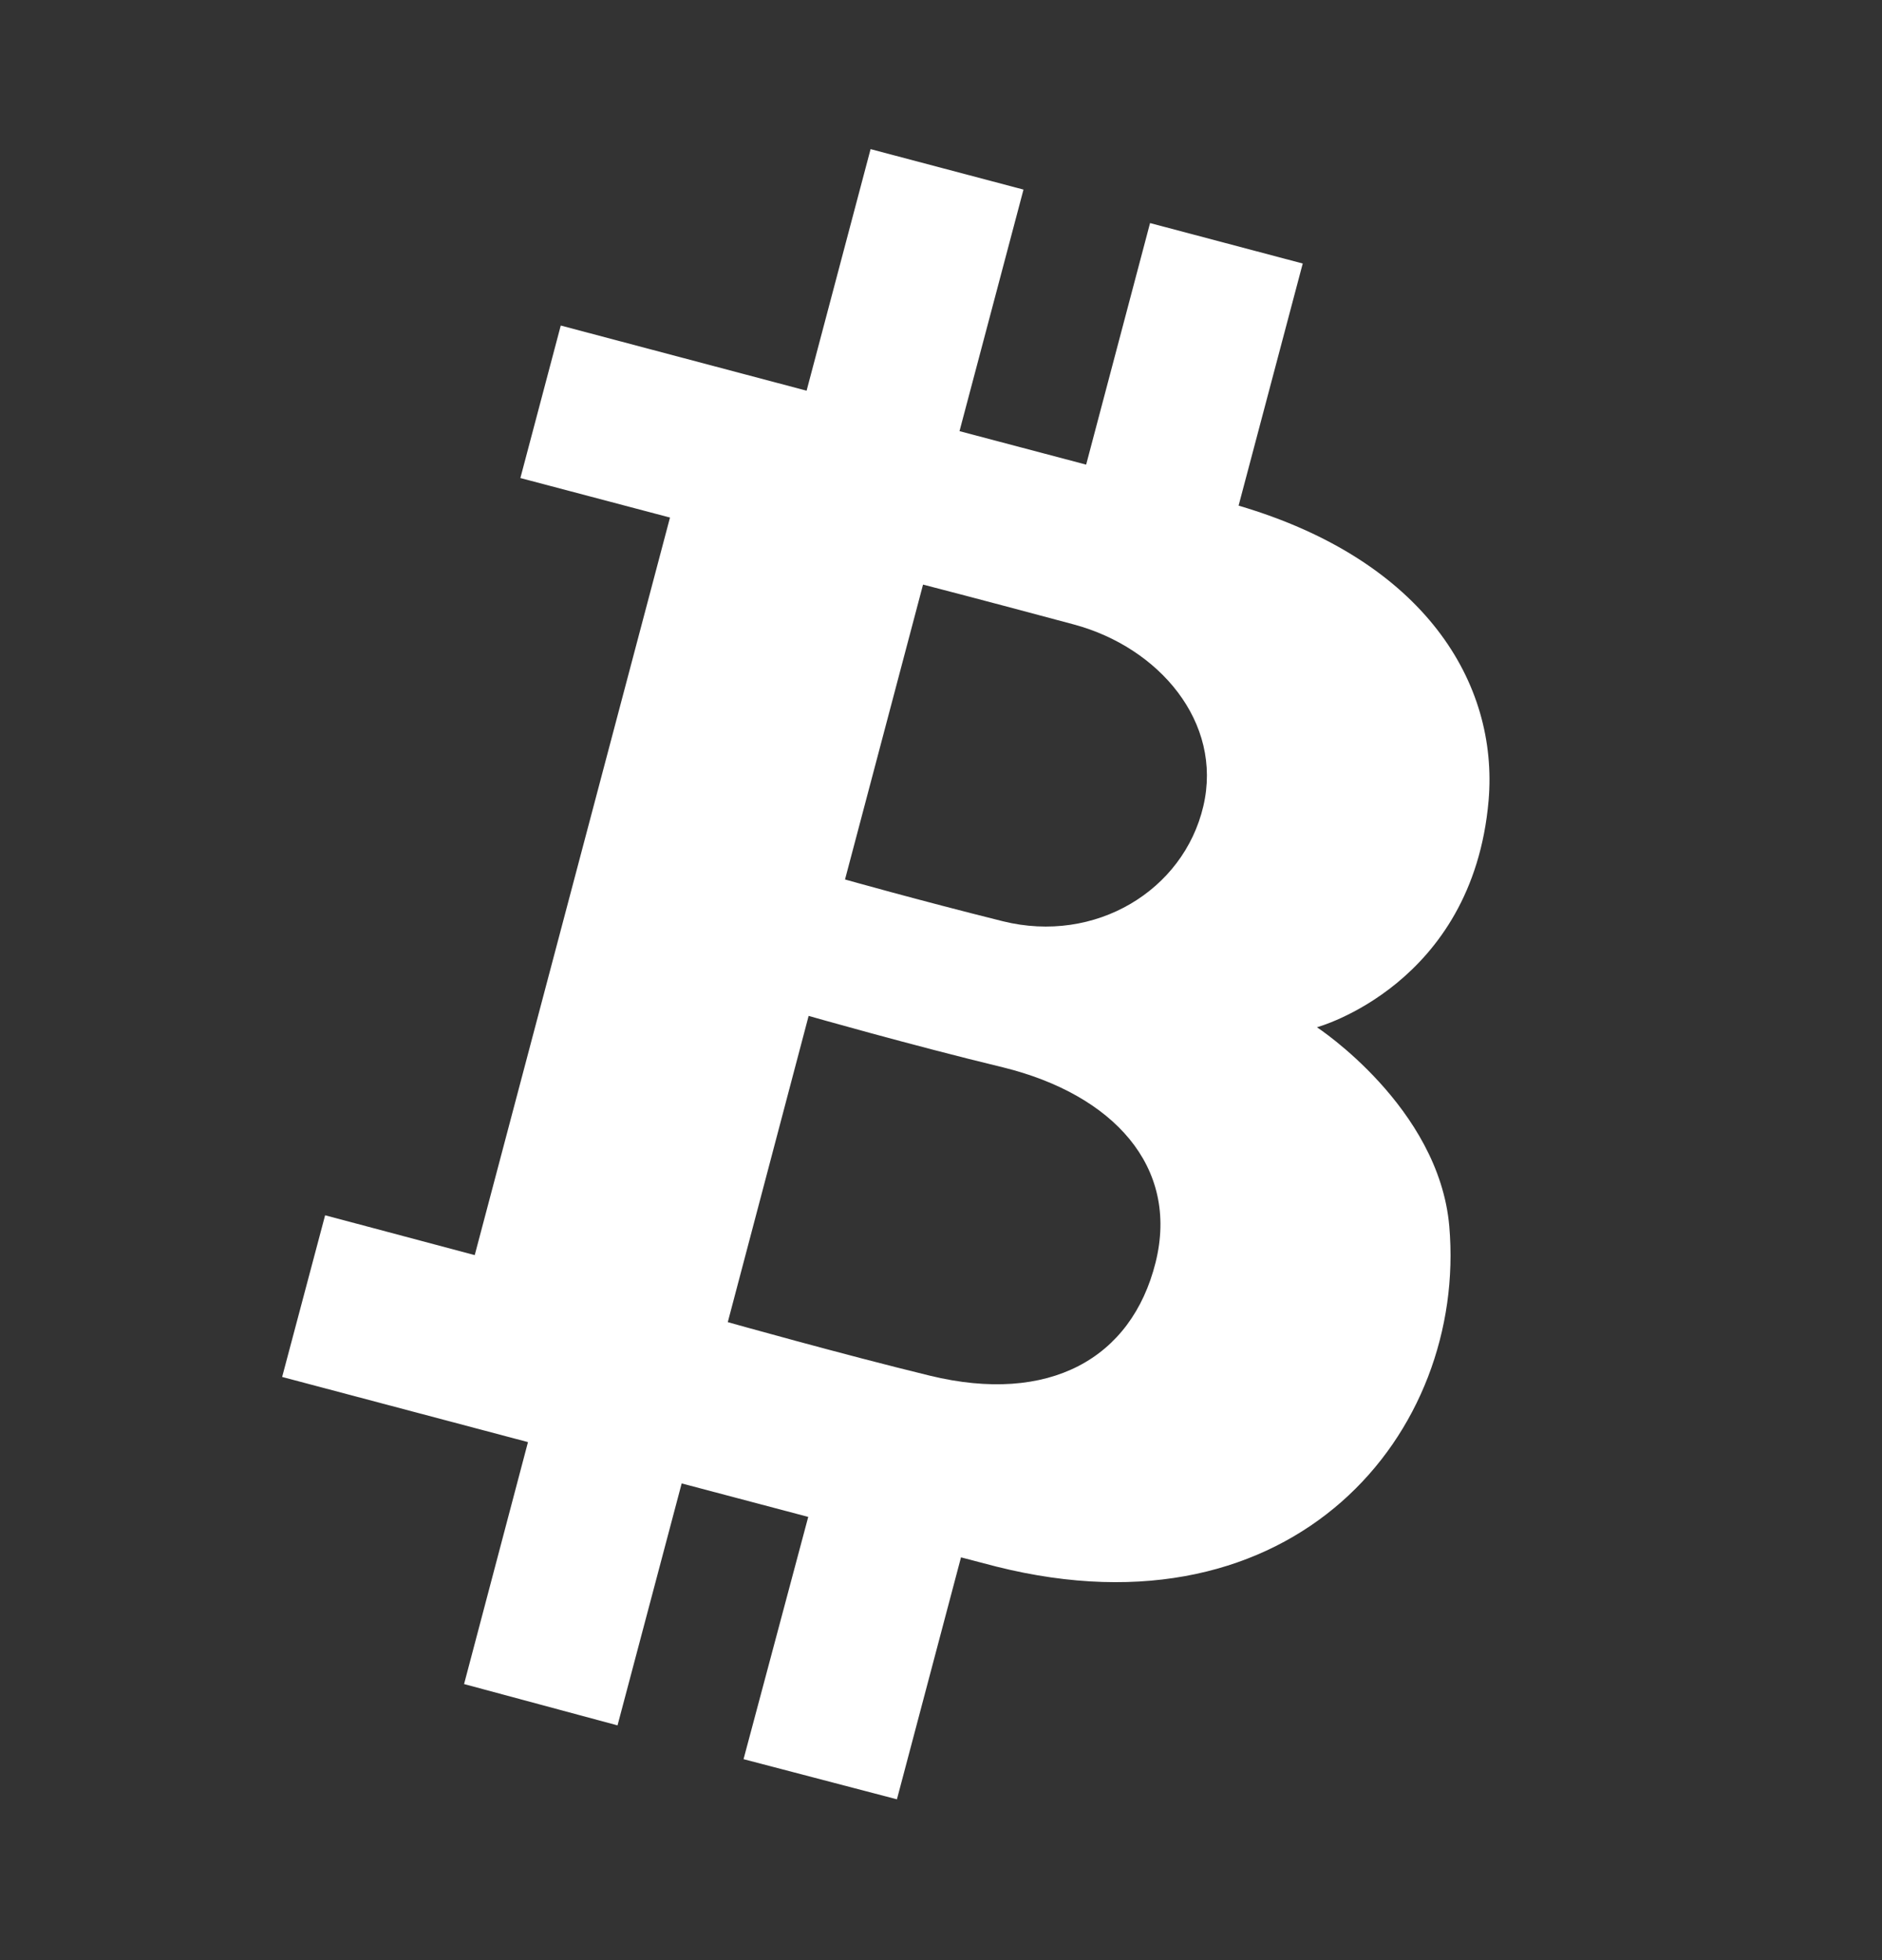 <svg width="24" height="25" viewBox="0 0 24 25" fill="none" xmlns="http://www.w3.org/2000/svg">
<rect x="0" y="0" width="24" height="25" fill="#333333" stroke="none"/>
<path d="M18.482 15.642C18.351 14.12 16.794 13.102 16.794 13.102C16.794 13.102 18.778 12.564 18.983 10.212C19.112 8.712 18.167 7.147 15.795 6.449L16.613 3.361L14.666 2.845L13.851 5.926L12.236 5.499L13.052 2.418L11.102 1.902L10.286 4.983L7.151 4.152L6.636 6.097L8.544 6.601L6.054 16.008L4.146 15.5L3.598 17.562L6.733 18.393L5.918 21.479L7.875 22.006L8.693 18.92L10.307 19.347L9.482 22.437L11.438 22.949L12.255 19.863L12.707 19.981C16.517 20.937 18.707 18.267 18.482 15.642ZM11.771 7.456C11.771 7.456 12.562 7.66 13.699 7.966C14.777 8.257 15.598 9.209 15.345 10.284C15.092 11.358 13.969 12.042 12.789 11.75C11.707 11.48 10.776 11.217 10.776 11.217L11.771 7.456ZM11.859 17.546C10.734 17.272 9.281 16.863 9.281 16.863L10.312 12.957C10.312 12.957 11.625 13.332 12.793 13.614C14.19 13.959 15.043 14.876 14.736 16.104C14.428 17.332 13.376 17.915 11.859 17.546Z" fill="white"/>
</svg>
